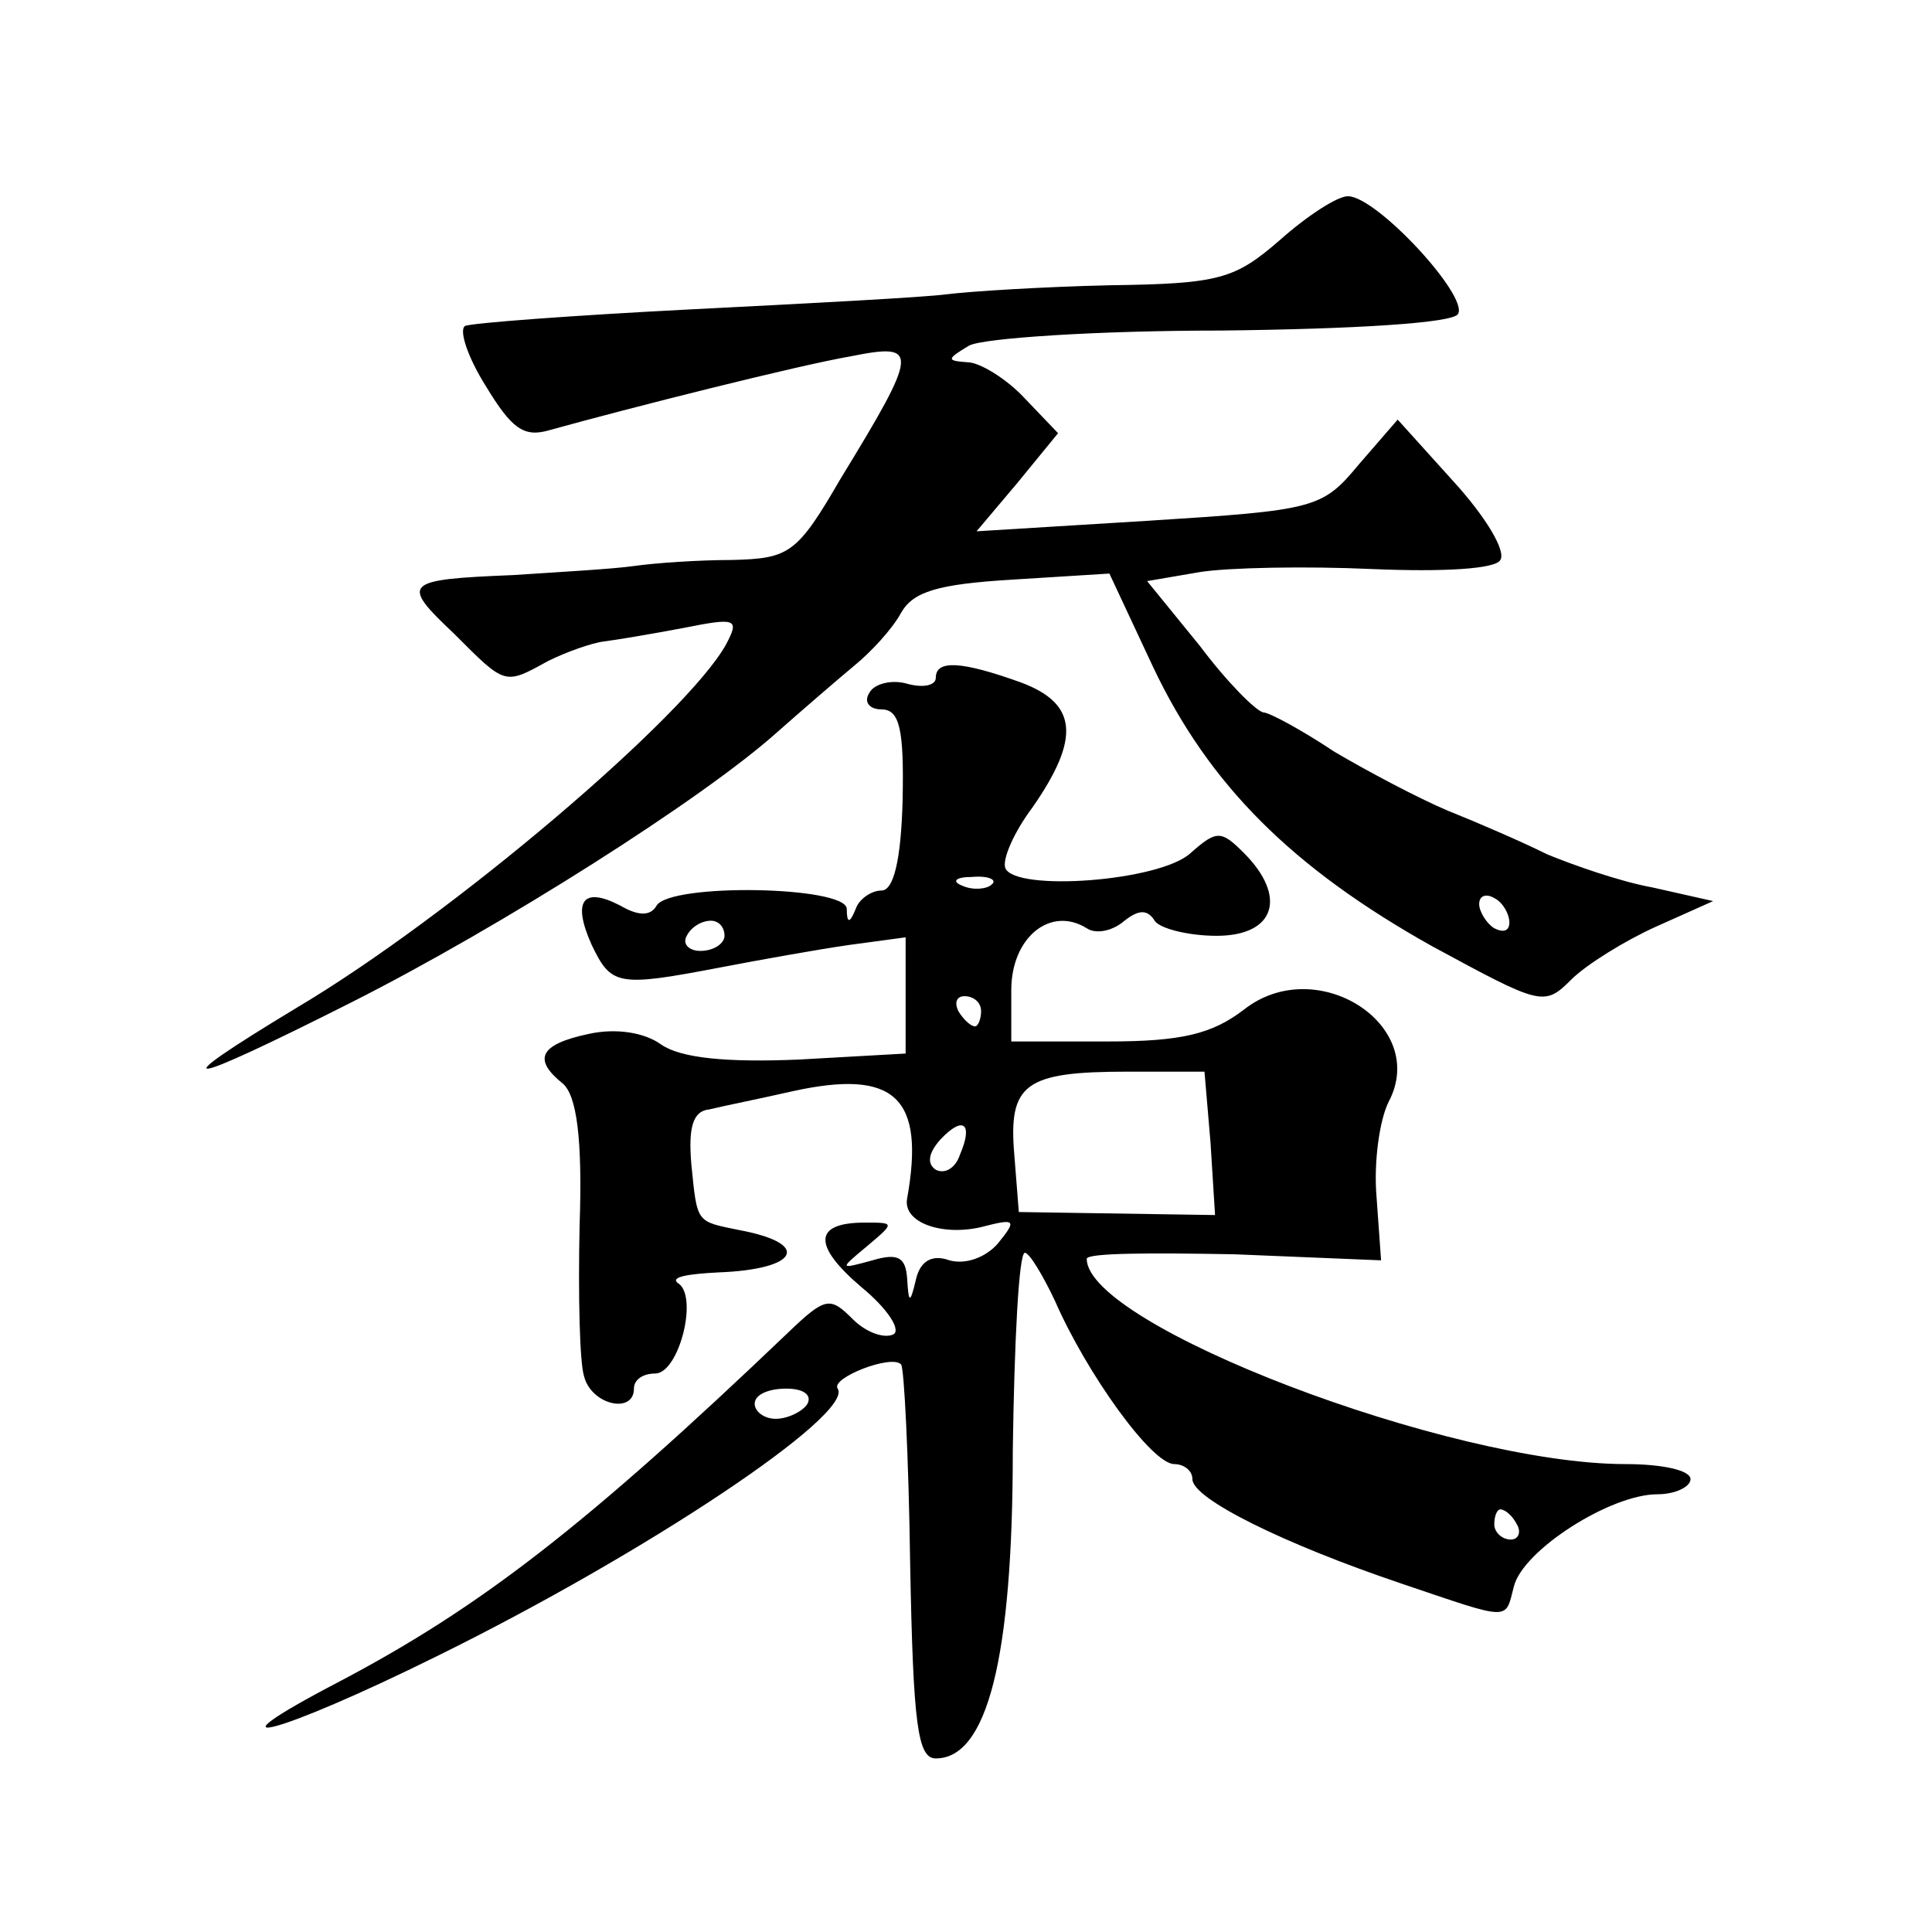 <?xml version="1.0" standalone="no"?>
<!DOCTYPE svg PUBLIC "-//W3C//DTD SVG 20010904//EN"
 "http://www.w3.org/TR/2001/REC-SVG-20010904/DTD/svg10.dtd">
<svg version="1.0" xmlns="http://www.w3.org/2000/svg"
 width="128pt" height="128pt" viewBox="0 0 128 128"
 preserveAspectRatio="xMidYMid meet">
<g transform="translate(0,128) scale(0.1,-0.1)"
fill="#0" stroke="none">
<path d="M848 1121 c-30 -26 -40 -29 -113 -30 -44 -1 -92 -4 -108 -6 -15 -2 -91
-6 -170 -10 -78 -4 -145 -9 -149 -11 -4 -3 2 -21 14 -40 17 -28 25 -34 42 -29 54
15 165 43 200 49 45 9 45 4 -7 -81 -29 -50 -34 -53 -72 -54 -22 0 -51 -2 -65 -4
-14 -2 -50 -4 -80 -6 -73 -3 -75 -5 -39 -39 34 -34 33 -34 62 -18 12 6 29 12 37
13 8 1 32 5 53 9 35 7 37 6 28 -11 -26 -47 -182 -180 -285 -241 -91 -55 -76 -53
37 4 99 50 233 135 282 179 17 15 39 34 51 44 11 9 25 24 31 35 8 14 24 19 74 22
l64 4 29 -62 c37 -78 92 -133 185 -185 72 -39 74 -40 92 -22 10 10 36 26 56 35
l38 17 -40 9 c-22 4 -53 15 -70 22 -16 8 -46 21 -66 29 -19 8 -53 26 -75 39 -21
14 -43 26 -47 26 -5 1 -24 20 -42 44 l-35 43 35 6 c19 3 70 4 114 2 47 -2 82 0
85 6 4 6 -10 29 -31 52 l-37 41 -26 -30 c-24 -29 -29 -30 -139 -37 l-114 -7 27
32 27 33 -22 23 c-12 13 -30 24 -38 24 -14 1 -14 2 1 11 9 5 85 10 167 10 89 1
154 5 157 11 7 12 -54 78 -73 78 -7 0 -27 -13 -45 -29z m152 -452 c0 -6 -4 -7 -10
-4 -5 3 -10 11 -10 16 0 6 5 7 10 4 6 -3 10 -11 10 -16z M620 831 c0 -5 -8 -7 -19
-4 -10 3 -22 0 -25 -6 -4 -6 0 -11 8 -11 12 0 15 -13 14 -60 -1 -40 -6 -60 -14
-60 -7 0 -15 -6 -17 -12 -4 -10 -6 -10 -6 0 -1 15 -117 17 -126 2 -4 -7 -12 -7
-24 0 -25 13 -32 3 -19 -26 13 -27 17 -28 85 -15 26 5 65 12 86 15 l37 5 0 -39
0 -38 -71 -4 c-48 -2 -78 1 -91 10 -11 8 -30 11 -48 7 -33 -7 -37 -17 -17 -33 9
-8 13 -36 11 -94 -1 -46 0 -91 3 -100 5 -19 33 -25 33 -8 0 6 6 10 14 10 16 0 29
52 15 60 -5 4 7 6 27 7 53 2 62 19 14 28 -29 6 -28 4 -32 44 -2 24 1 35 12 36 8
2 33 7 55 12 68 15 88 -4 76 -71 -3 -16 23 -25 49 -19 23 6 24 5 11 -11 -8 -9 -21
-14 -32 -11 -11 4 -19 0 -22 -12 -4 -17 -5 -17 -6 0 -1 14 -6 17 -23 12 -22 -6
-22 -6 -4 9 19 16 19 16 -1 16 -34 0 -35 -15 -2 -43 17 -14 26 -28 21 -31 -6 -3
-18 1 -27 10 -15 15 -18 15 -43 -9 -134 -128 -204 -182 -297 -231 -94 -49 -42 -36
65 17 138 68 276 160 265 177 -5 7 36 23 42 16 2 -2 5 -61 6 -132 2 -107 5 -129
17 -129 34 0 51 66 51 204 1 72 4 131 8 131 3 0 12 -15 20 -32 21 -48 64 -108 79
-108 6 0 12 -4 12 -10 0 -13 61 -43 138 -69 74 -25 69 -25 75 -2 6 24 64 61 95
61 12 0 22 5 22 10 0 6 -19 10 -43 10 -117 0 -357 92 -357 136 0 4 44 4 98 3 l97
-4 -3 42 c-2 23 2 51 8 63 27 51 -48 99 -96 61 -21 -16 -41 -21 -90 -21 l-64 0
0 34 c0 35 26 56 50 41 6 -4 17 -2 25 5 9 7 15 8 20 0 3 -5 22 -10 41 -10 39 0
47 26 18 55 -15 15 -18 15 -35 0 -20 -19 -117 -26 -123 -10 -2 6 6 24 18 40 32
46 30 69 -8 83 -39 14 -56 15 -56 3z m37 -137 c-3 -3 -12 -4 -19 -1 -8 3 -5 6 6
6 11 1 17 -2 13 -5z m-177 -34 c0 -5 -7 -10 -16 -10 -8 0 -12 5 -9 10 3 6 10 10
16 10 5 0 9 -4 9 -10z m170 -50 c0 -5 -2 -10 -4 -10 -3 0 -8 5 -11 10 -3 6 -1 10
4 10 6 0 11 -4 11 -10z m152 -87 l3 -48 -65 1 -65 1 -3 38 c-4 47 7 55 75 55 l51
0 4 -47z m-166 -8 c-3 -9 -10 -13 -16 -10 -6 4 -5 11 3 20 15 16 22 11 13 -10z
m-101 -165 c-3 -5 -13 -10 -21 -10 -8 0 -14 5 -14 10 0 6 9 10 21 10 11 0 17 -4
14 -10z m470 -80 c3 -5 1 -10 -4 -10 -6 0 -11 5 -11 10 0 6 2 10 4 10 3 0 8 -4
11 -10z"/>
</g>
</svg>
